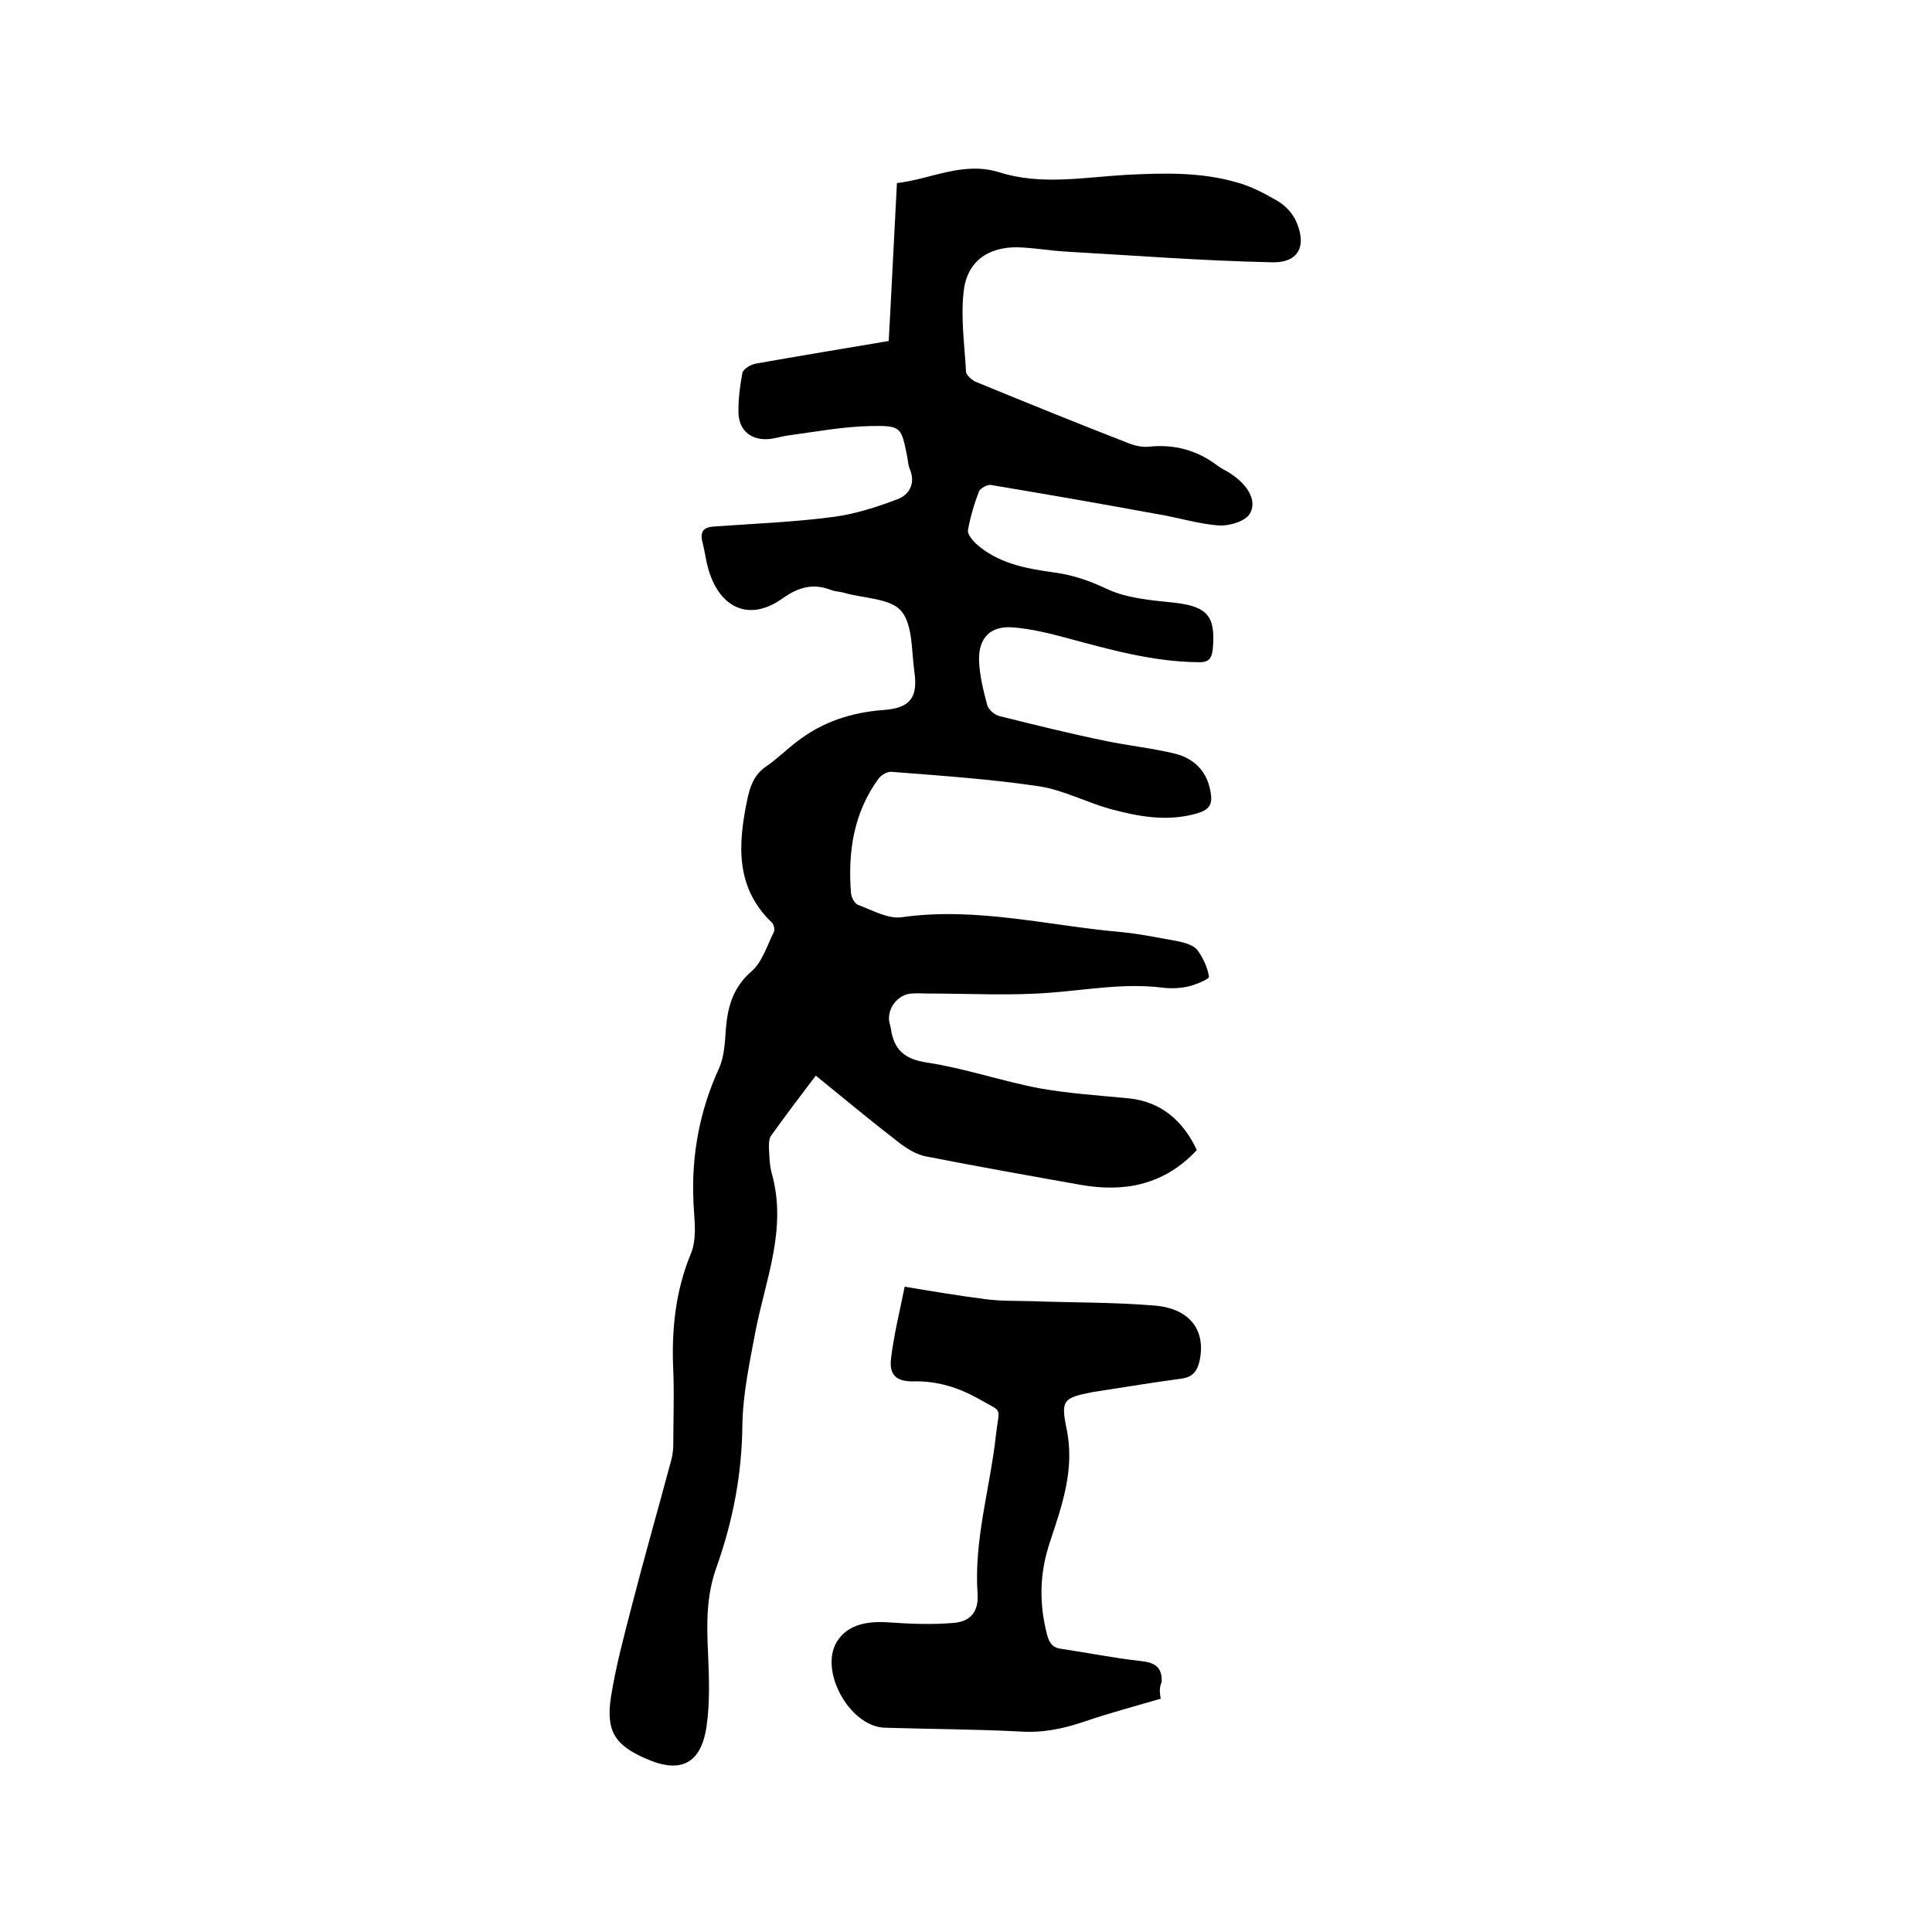 <svg enable-background="new 0 0 400 400" viewBox="0 0 400 400" xmlns="http://www.w3.org/2000/svg"><path d="m247.8 238.1c-6.8 7.3-15.1 8.8-24.1 7.2-10.7-1.9-21.4-3.8-32.1-5.9-1.9-.4-3.7-1.5-5.3-2.7-5.8-4.5-11.4-9.1-17.4-14-3.2 4.2-6.3 8.3-9.3 12.5-.4.6-.4 1.6-.4 2.4.1 1.8.1 3.6.6 5.4 3.2 11.4-1.3 21.9-3.4 32.7-1.2 6.4-2.6 12.9-2.7 19.4-.1 10.2-2 20-5.4 29.5-2.1 5.9-2 11.8-1.7 17.8.2 4.9.4 10-.3 14.9-1.1 7.9-5.4 10-12.6 6.8-6.4-2.8-8.3-5.7-7.2-12.8 1-6.3 2.7-12.6 4.3-18.8 2.6-10.1 5.5-20.2 8.2-30.3.3-1.1.4-2.3.4-3.4 0-5 .2-10 0-14.9-.4-8.4.4-16.6 3.7-24.5 1-2.5.8-5.6.6-8.4-.8-10.4.8-20.3 5.2-29.9 1.1-2.5 1.2-5.5 1.4-8.3.4-4.5 1.5-8.4 5.3-11.7 2.2-1.9 3.2-5.3 4.6-8.1.3-.5 0-1.6-.4-2-7.6-7.3-7-16.2-5.1-25.4.6-2.8 1.4-5.2 3.9-6.9 2.2-1.5 4.1-3.4 6.2-5 5.3-4.2 11.4-6.2 18.1-6.7 5.5-.4 7.2-2.5 6.4-8-.6-4.3-.3-9.6-2.7-12.5-2.2-2.6-7.6-2.6-11.6-3.7-.9-.3-1.9-.3-2.8-.6-3.8-1.5-6.8-.7-10.2 1.7-6.4 4.6-12.4 2.4-15-5-.8-2.2-1-4.5-1.6-6.8-.5-2.2.4-3 2.6-3.1 8.2-.6 16.5-.9 24.7-2 4.4-.6 8.8-2 13-3.6 2.5-.9 3.9-3.2 2.7-6.2-.4-.9-.4-1.8-.6-2.8-1.2-5.9-1.2-6.3-7.3-6.2-5.9.1-11.7 1.2-17.6 2-1.3.2-2.5.6-3.7.7-3.5.3-6.1-1.6-6.3-5.2-.1-2.8.3-5.7.8-8.5.2-.8 1.7-1.7 2.7-1.9 9-1.6 18.1-3.1 27.6-4.7.6-10.8 1.1-21.5 1.7-32.7 7.1-.8 13.7-4.6 21.3-2.2 8.6 2.7 17.4 1 26.2.5 7.8-.4 15.5-.6 23 1.6 2.9.8 5.7 2.3 8.3 3.8 1.5.9 2.9 2.3 3.7 3.9 2.4 5.1 1 9-5 8.8-14.2-.3-28.3-1.4-42.4-2.2-3.4-.2-6.7-.8-10.1-.9-6.3-.1-10.6 3.1-11.2 9.3-.6 5.4.2 10.9.5 16.4 0 .7 1.1 1.7 1.9 2.1 10.7 4.4 21.3 8.7 32.1 12.9 1.1.4 2.5.7 3.7.6 5.4-.6 10.2.7 14.5 4 .7.5 1.5.9 2.2 1.3.6.4 1.2.8 1.8 1.3 2.3 1.9 4 4.7 2.6 7.2-.9 1.6-4.2 2.6-6.3 2.5-4.4-.3-8.7-1.7-13.1-2.4-11.4-2.1-22.9-4.1-34.3-6-.7-.1-2.1.7-2.4 1.3-1 2.6-1.8 5.3-2.3 8.1-.1.8.9 2 1.6 2.7 4.5 4.1 10.3 5.2 16.1 6 3.9.5 7.4 1.7 11 3.4 4.2 2 9.4 2.4 14.2 2.9 6.7.8 8.4 2.8 7.8 9.5-.2 2.1-.9 2.9-3.1 2.8-9.3-.1-18.2-2.6-27.1-5-3.7-1-7.4-1.9-11.1-2.2-4.7-.4-7.2 2.1-7.1 6.8.1 3.1.9 6.3 1.7 9.3.3 1 1.6 2.1 2.7 2.3 7.2 1.8 14.5 3.6 21.8 5.1 4.8 1 9.8 1.5 14.6 2.7 3.4.9 6 3.2 6.9 6.8s.3 4.8-3.3 5.7c-5.9 1.5-11.6.4-17.2-1.1-5-1.4-9.7-3.9-14.7-4.7-10.1-1.5-20.4-2.2-30.6-3-.9-.1-2.2.7-2.7 1.4-5.2 7.1-6.4 15.3-5.7 23.8.1.9.8 2.2 1.6 2.4 2.9 1.1 6.1 2.9 8.9 2.5 15.5-2.2 30.5 1.8 45.7 3.1 3.9.4 7.7 1.2 11.6 1.9 1.4.3 3.1.8 3.9 1.8 1.2 1.6 2.1 3.6 2.4 5.5.1.5-2.6 1.6-4.1 2-1.7.4-3.6.5-5.4.3-7.8-1-15.4.4-23 1-8.5.7-17.1.2-25.6.2-1.2 0-2.3-.1-3.5 0-2.8.2-5 3-4.6 5.8.1.4.2.8.3 1.2.6 4.5 2.7 6.6 7.6 7.3 7.8 1.2 15.3 3.8 23.1 5.3 6.1 1.1 12.4 1.5 18.6 2.1 6.7.7 11.2 4.6 14.1 10.7z"/><path d="m240.3 351.7c-5.5 1.6-10.7 3-15.7 4.7-4.4 1.5-8.6 2.4-13.3 2.1-9.4-.5-18.8-.5-28.2-.8-7.4-.3-13.9-12.4-9.5-18.3 2.3-3.2 6.3-3.8 10.4-3.5 4.5.3 9 .5 13.5.1 3.5-.3 5.1-2.4 4.9-5.9-.8-11.3 2.6-22 3.8-33 .7-6.1 1.6-4.5-3.6-7.5-4.1-2.3-8.5-3.7-13.3-3.6-3.7.1-5.3-1.3-4.8-4.9.6-4.9 1.8-9.7 2.8-14.7 6 1 11.4 1.9 16.9 2.6 3.1.4 6.3.3 9.5.4 8.4.3 16.9.2 25.3.9 7.5.6 10.8 5.3 9.3 11.7-.5 2-1.5 3.1-3.5 3.4-5.8.8-11.5 1.7-17.2 2.6-.4.1-.8.1-1.3.2-6.1 1.2-6.7 1.6-5.5 7.5 1.8 8.4-.9 15.9-3.4 23.5-2.2 6.5-2.3 12.8-.6 19.3.5 1.8 1.2 2.7 3.1 2.9 5.4.8 10.8 1.9 16.3 2.5 2.9.3 4.5 1.3 4.3 4.4-.6 1.2-.3 2.6-.2 3.4z"/></svg>